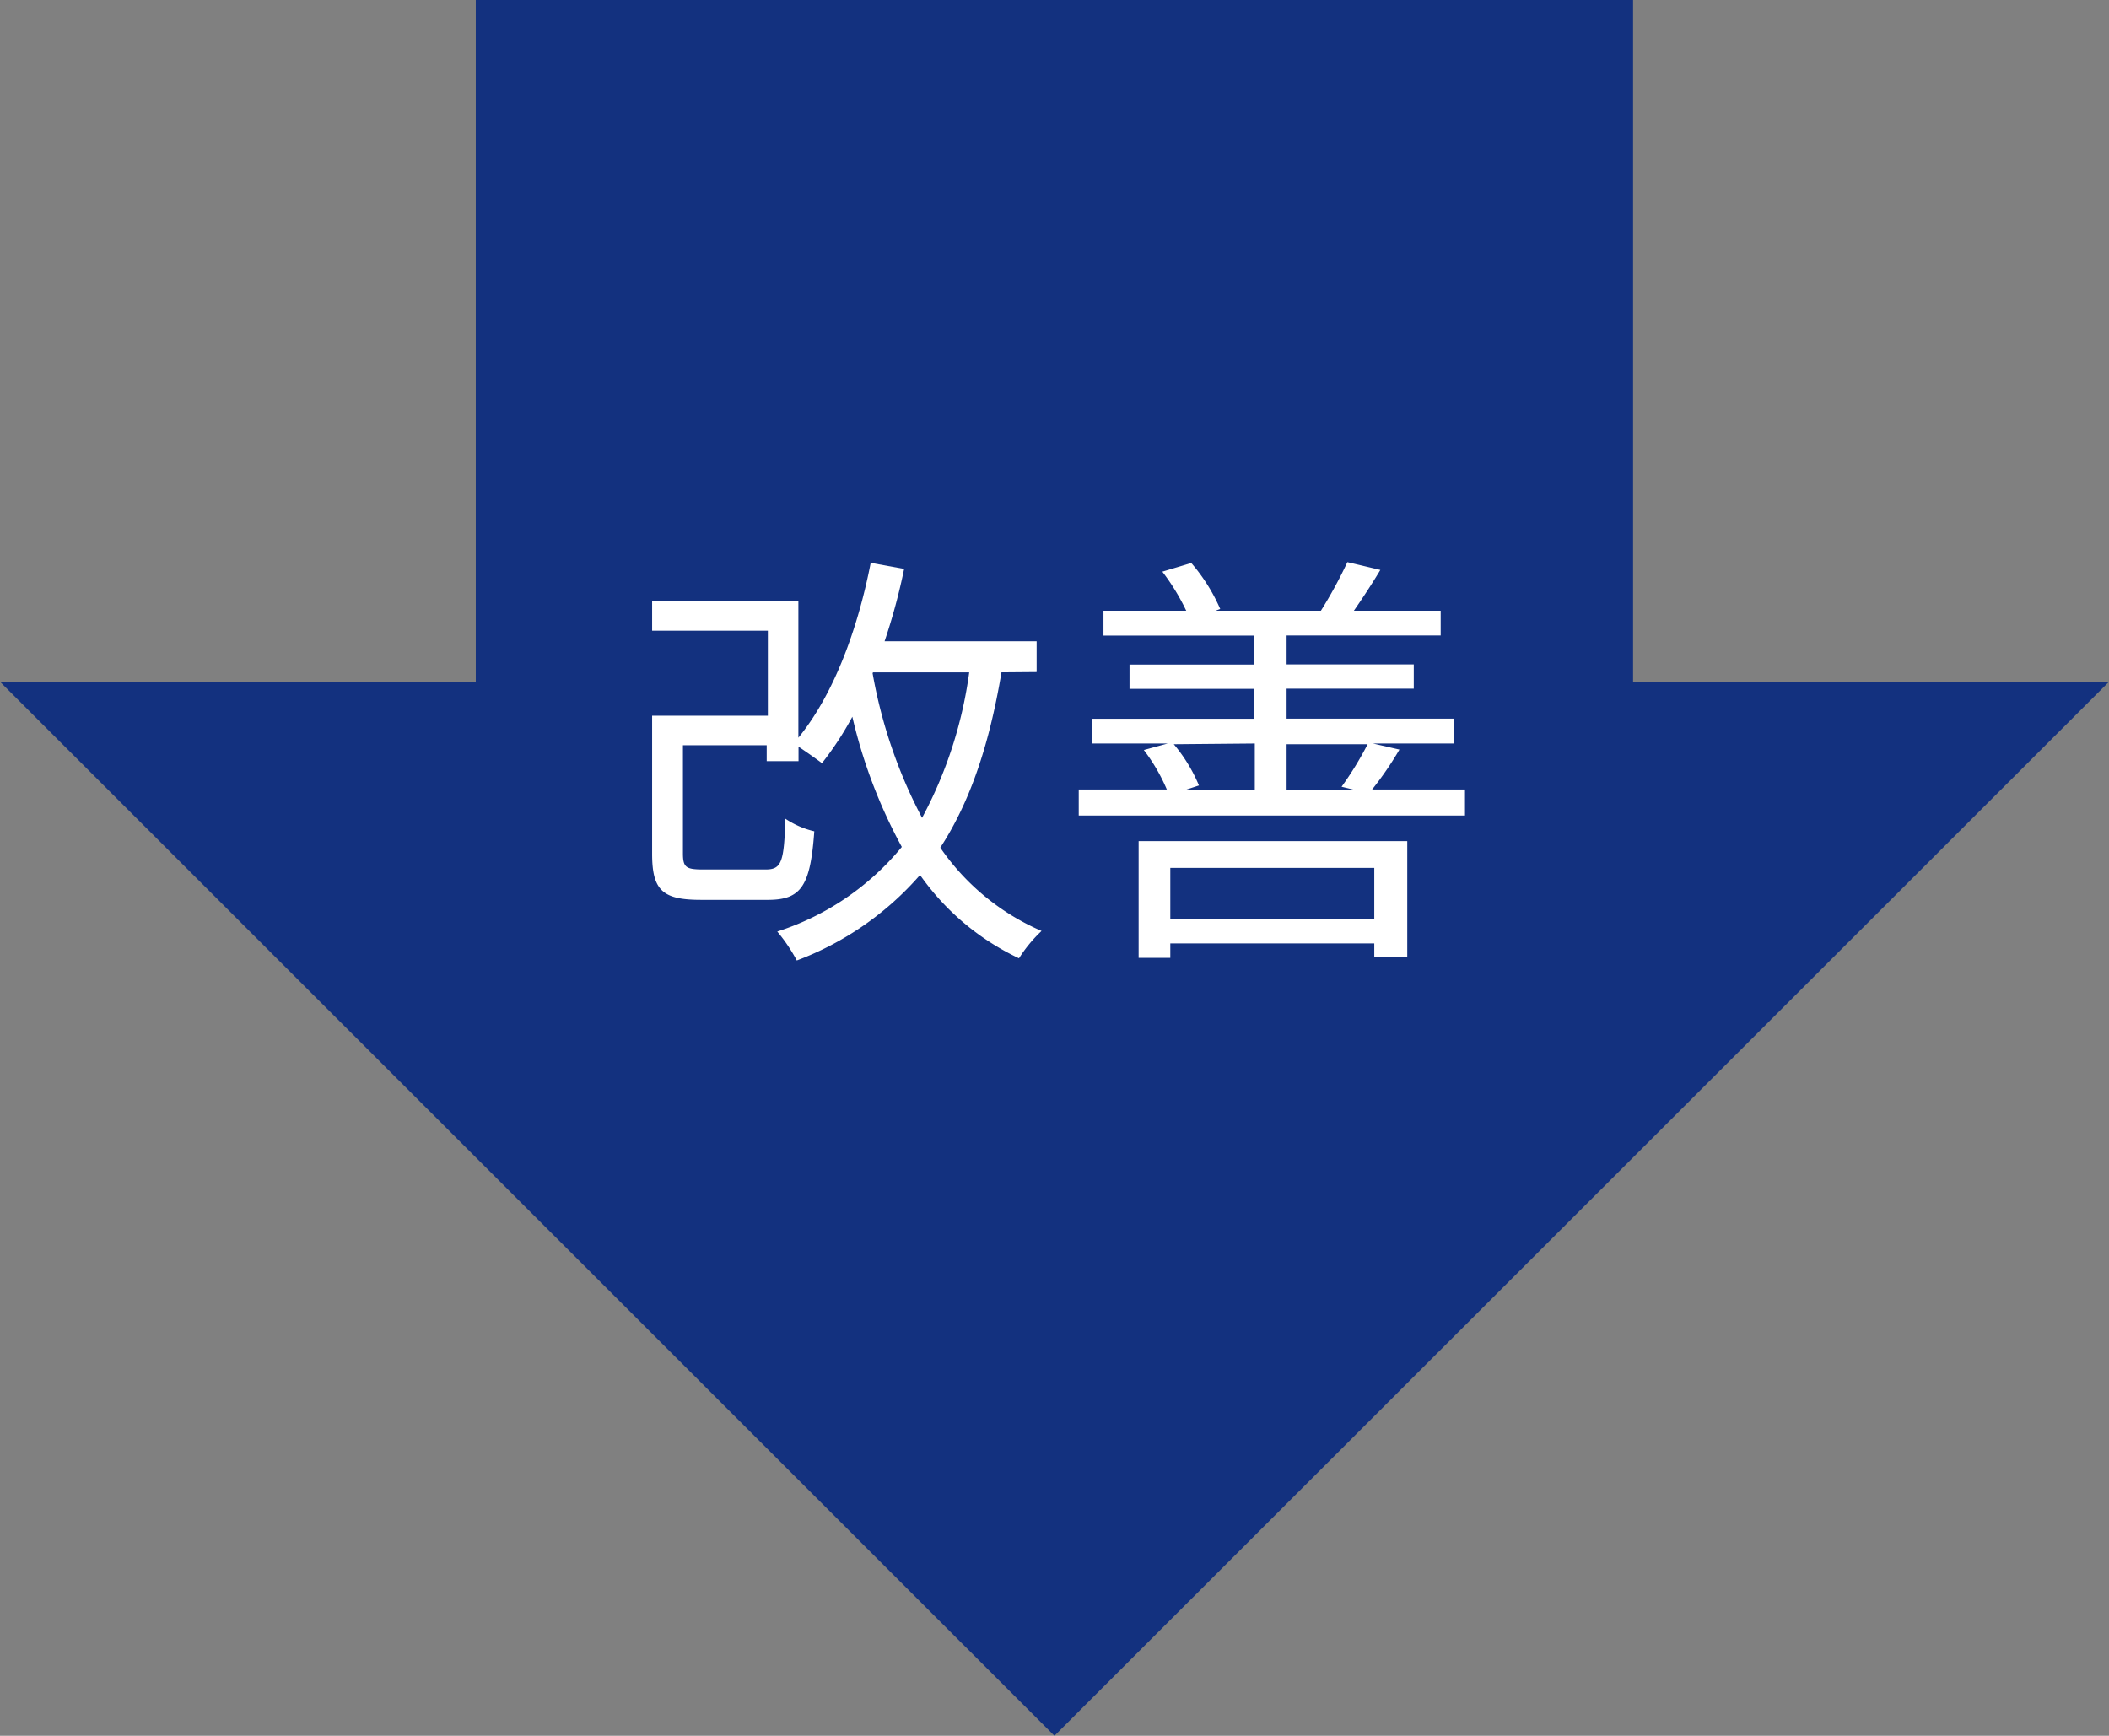 <svg xmlns="http://www.w3.org/2000/svg" viewBox="0 0 145.79 120"><rect x="0" y="0" width="145.79" height="120" fill="#808080" stroke="none"/><title>アセット 2</title><line x1="72.89" x2="72.89" y2="56.91" fill="none" stroke="#13317f" stroke-miterlimit="10" stroke-width="80"/><polygon points="145.79 47.13 0 47.13 72.89 120 145.79 47.13" fill="#13317f"/><path d="M69.23,46.48c-.84,5-2.16,8.94-4.23,12.12a16.35,16.35,0,0,0,7,5.76,9.7,9.7,0,0,0-1.56,1.89,17.47,17.47,0,0,1-6.84-5.76,21.14,21.14,0,0,1-8.52,5.91,11.58,11.58,0,0,0-1.35-2,18.43,18.43,0,0,0,8.61-5.85,35.56,35.56,0,0,1-3.42-9,22,22,0,0,1-2.1,3.21c-.36-.27-1.08-.78-1.62-1.14v1H53V51.52H47.21V59c0,1,.24,1.11,1.47,1.11h4.23c1.11,0,1.29-.48,1.38-3.51a6.1,6.1,0,0,0,2,.87c-.27,3.78-.9,4.74-3.21,4.74H48.47c-2.64,0-3.39-.63-3.39-3.18V49.48h8V43.6h-8V41.53H55.19V51c2.4-2.94,4.08-7.38,5-12.09l2.31.42a42.2,42.2,0,0,1-1.35,5H71.66v2.13Zm-8.91.06a34.1,34.1,0,0,0,3.42,10A29.56,29.56,0,0,0,67,46.48H60.35Z" fill="#fff"/><path d="M101.27,54.58v1.8H74.57v-1.8h6.09a12.67,12.67,0,0,0-1.59-2.73l1.65-.45H75.47V49.69H86.69V47.62H78.08V45.94h8.61v-2H76.28V42.22H82a15.17,15.17,0,0,0-1.65-2.7l2-.6a12.47,12.47,0,0,1,2,3.18l-.33.12h7.29a30.89,30.89,0,0,0,1.83-3.36l2.28.54c-.6,1-1.26,2-1.83,2.82h6v1.71H88.94v2h8.79v1.68H88.94v2.07h11.55V51.4H94.91l1.83.42a23,23,0,0,1-1.89,2.76ZM78.71,58.15H97.28v8H95v-.93H80.9v1H78.71ZM80.9,60v3.51H95V60Zm.24-8.55a11,11,0,0,1,1.74,2.85l-1,.33h4.86V51.4Zm7.8,0v3.18h4.8l-1-.24a22.68,22.68,0,0,0,1.8-2.94Z" fill="#fff"/></svg>